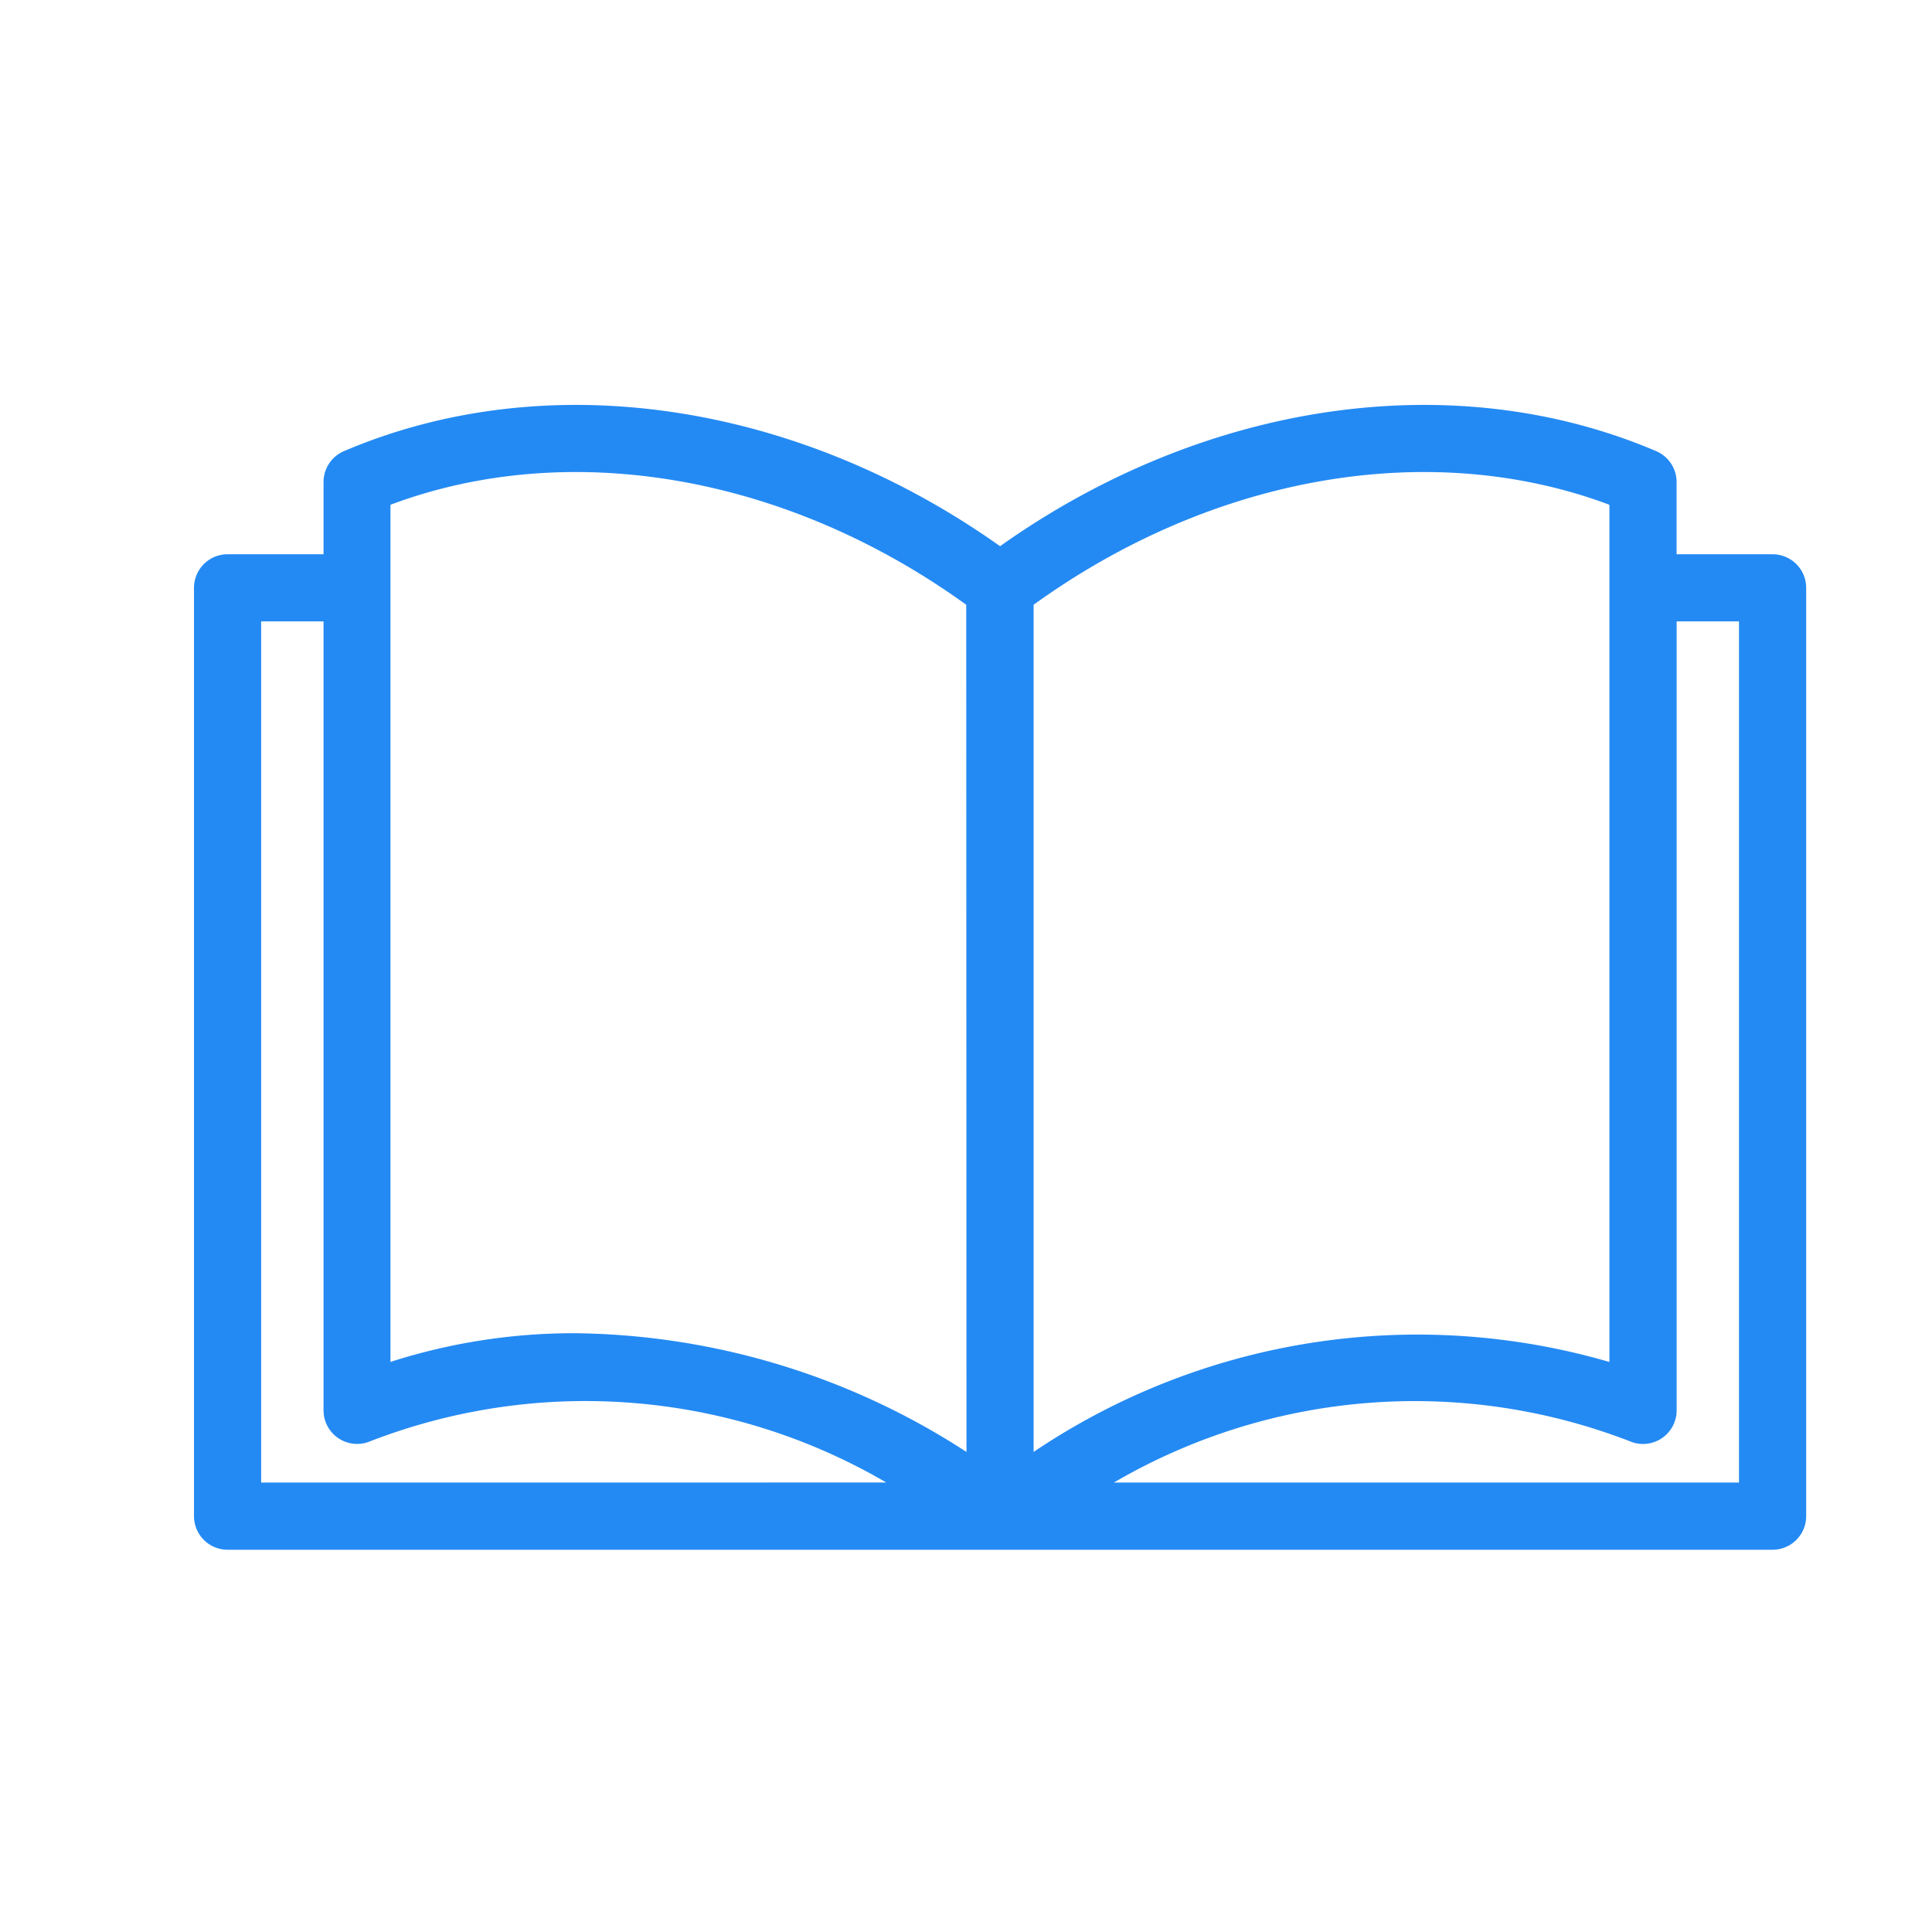<svg xmlns="http://www.w3.org/2000/svg" xmlns:xlink="http://www.w3.org/1999/xlink" width="41" height="41" viewBox="0 0 41 41"><defs><clipPath id="a"><rect width="41" height="41" transform="translate(0.037)" fill="none" stroke="#707070" stroke-width="1"/></clipPath></defs><g transform="translate(-0.037)" clip-path="url(#a)"><g transform="translate(4.154 8.594)"><g transform="translate(0 0)"><path d="M33.5,71.669H31.463V70.137a.713.713,0,0,0-.433-.656c-4.3-1.835-9.589-1.058-13.924,2.017-4.335-3.075-9.625-3.852-13.924-2.017a.713.713,0,0,0-.433.656v1.532H.713A.713.713,0,0,0,0,72.382v19.7a.713.713,0,0,0,.713.713H33.5a.713.713,0,0,0,.713-.713v-19.7A.713.713,0,0,0,33.5,71.669ZM1.425,91.369V73.094H2.749V89.837a.713.713,0,0,0,.993.655,12.652,12.652,0,0,1,10.949.876Zm14.968-.65A15.532,15.532,0,0,0,8.1,88.2a12.708,12.708,0,0,0-3.931.609V72.39s0-.006,0-.008,0-.006,0-.008V70.619c3.8-1.425,8.411-.628,12.219,2.122Zm1.425-17.978c3.808-2.75,8.418-3.547,12.219-2.122v1.754s0,.005,0,.008,0,.006,0,.008V88.81a14.57,14.57,0,0,0-12.219,1.909ZM32.786,91.369H19.522a12.652,12.652,0,0,1,10.949-.876.713.713,0,0,0,.993-.655V73.094h1.323V91.369Z" transform="translate(0 -68.501)" fill="#248af3"/></g></g></g></svg>